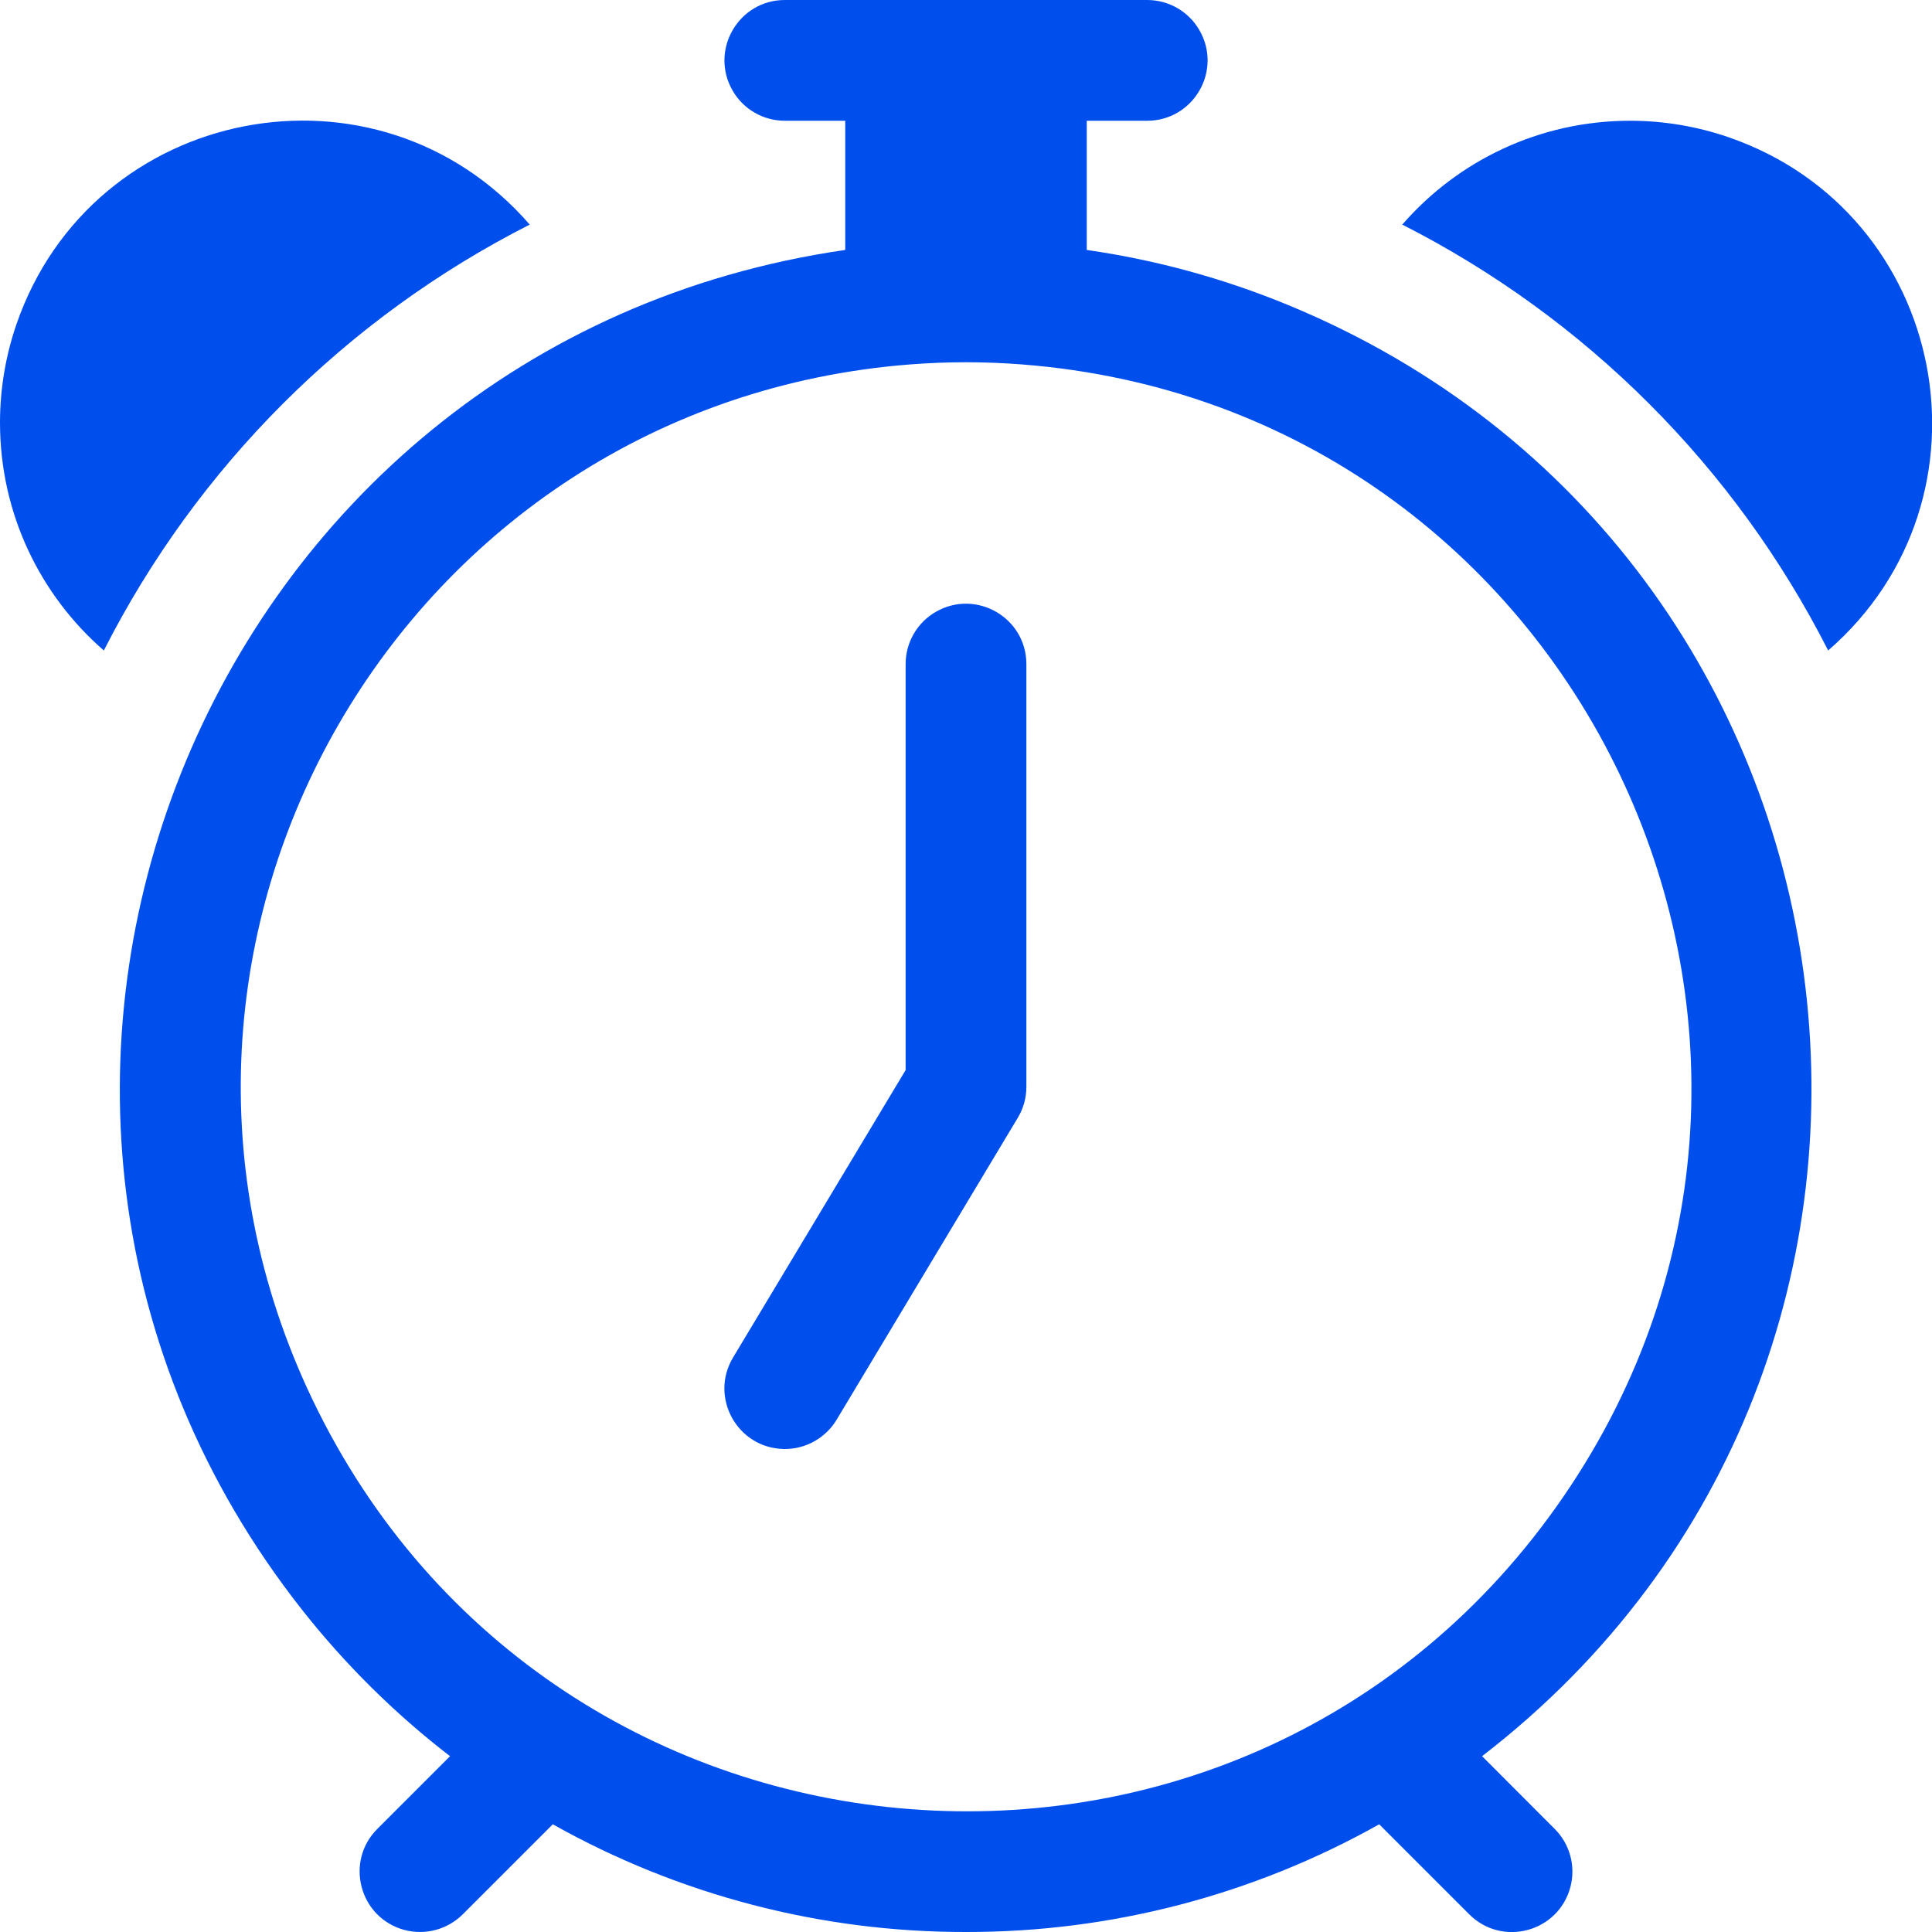 <?xml version="1.0" encoding="UTF-8"?> <svg xmlns="http://www.w3.org/2000/svg" viewBox="0 0 16.00 16.00" data-guides="{&quot;vertical&quot;:[],&quot;horizontal&quot;:[]}"><defs></defs><path fill="#004fed" stroke="none" fill-opacity="1" stroke-width="1" stroke-opacity="1" color="rgb(51, 51, 51)" id="tSvgfcc5b6d60d" title="Path 3" d="M8.5 5.5C8.5 5.115 8.083 4.875 7.75 5.067C7.595 5.156 7.5 5.321 7.5 5.5C7.5 6.621 7.5 7.741 7.5 8.862C7.024 9.655 6.547 10.449 6.071 11.242C5.873 11.572 6.106 11.993 6.492 12C6.67 12.003 6.837 11.91 6.929 11.757C7.429 10.924 7.929 10.09 8.429 9.257C8.476 9.179 8.5 9.091 8.5 9C8.5 7.833 8.5 6.667 8.5 5.5Z"></path><path fill="#004fed" stroke="none" fill-opacity="1" stroke-width="1" stroke-opacity="1" color="rgb(51, 51, 51)" id="tSvgf233611e46" title="Path 4" d="M6.5 0C6.115 0 5.875 0.417 6.067 0.75C6.156 0.905 6.321 1 6.5 1C6.667 1 6.833 1 7 1C7 1.357 7 1.713 7 2.07C1.666 2.841 -0.834 9.097 2.501 13.331C2.858 13.784 3.27 14.192 3.727 14.544C3.526 14.745 3.326 14.945 3.125 15.146C2.853 15.418 2.977 15.883 3.349 15.983C3.521 16.029 3.705 15.98 3.832 15.854C4.081 15.605 4.329 15.357 4.578 15.108C5.623 15.695 6.802 16.002 8 16C9.198 16.002 10.377 15.695 11.422 15.108C11.671 15.357 11.919 15.605 12.168 15.854C12.441 16.126 12.905 16.001 13.005 15.629C13.051 15.457 13.002 15.272 12.875 15.146C12.675 14.945 12.474 14.745 12.274 14.544C16.542 11.254 15.648 4.577 10.665 2.525C10.131 2.305 9.572 2.152 9 2.07C9 1.713 9 1.357 9 1C9.167 1 9.333 1 9.5 1C9.885 1 10.126 0.583 9.933 0.25C9.844 0.095 9.679 0 9.5 0C8.5 0 7.5 0 6.5 0ZM7.538 3.018C7.846 2.994 8.155 2.994 8.462 3.018C13.067 3.374 15.56 8.581 12.95 12.391C10.339 16.202 4.583 15.757 2.588 11.591C0.767 7.788 3.334 3.343 7.538 3.018ZM0 3.5C0 4.253 0.333 4.929 0.86 5.387C1.632 3.867 2.867 2.632 4.387 1.86C3.125 0.407 0.763 0.866 0.136 2.686C0.046 2.948 0 3.223 0 3.5ZM13.5 1C12.747 1 12.071 1.333 11.613 1.86C13.133 2.632 14.368 3.867 15.14 5.387C16.593 4.125 16.134 1.763 14.314 1.136C14.052 1.046 13.777 1 13.5 1Z"></path></svg> 